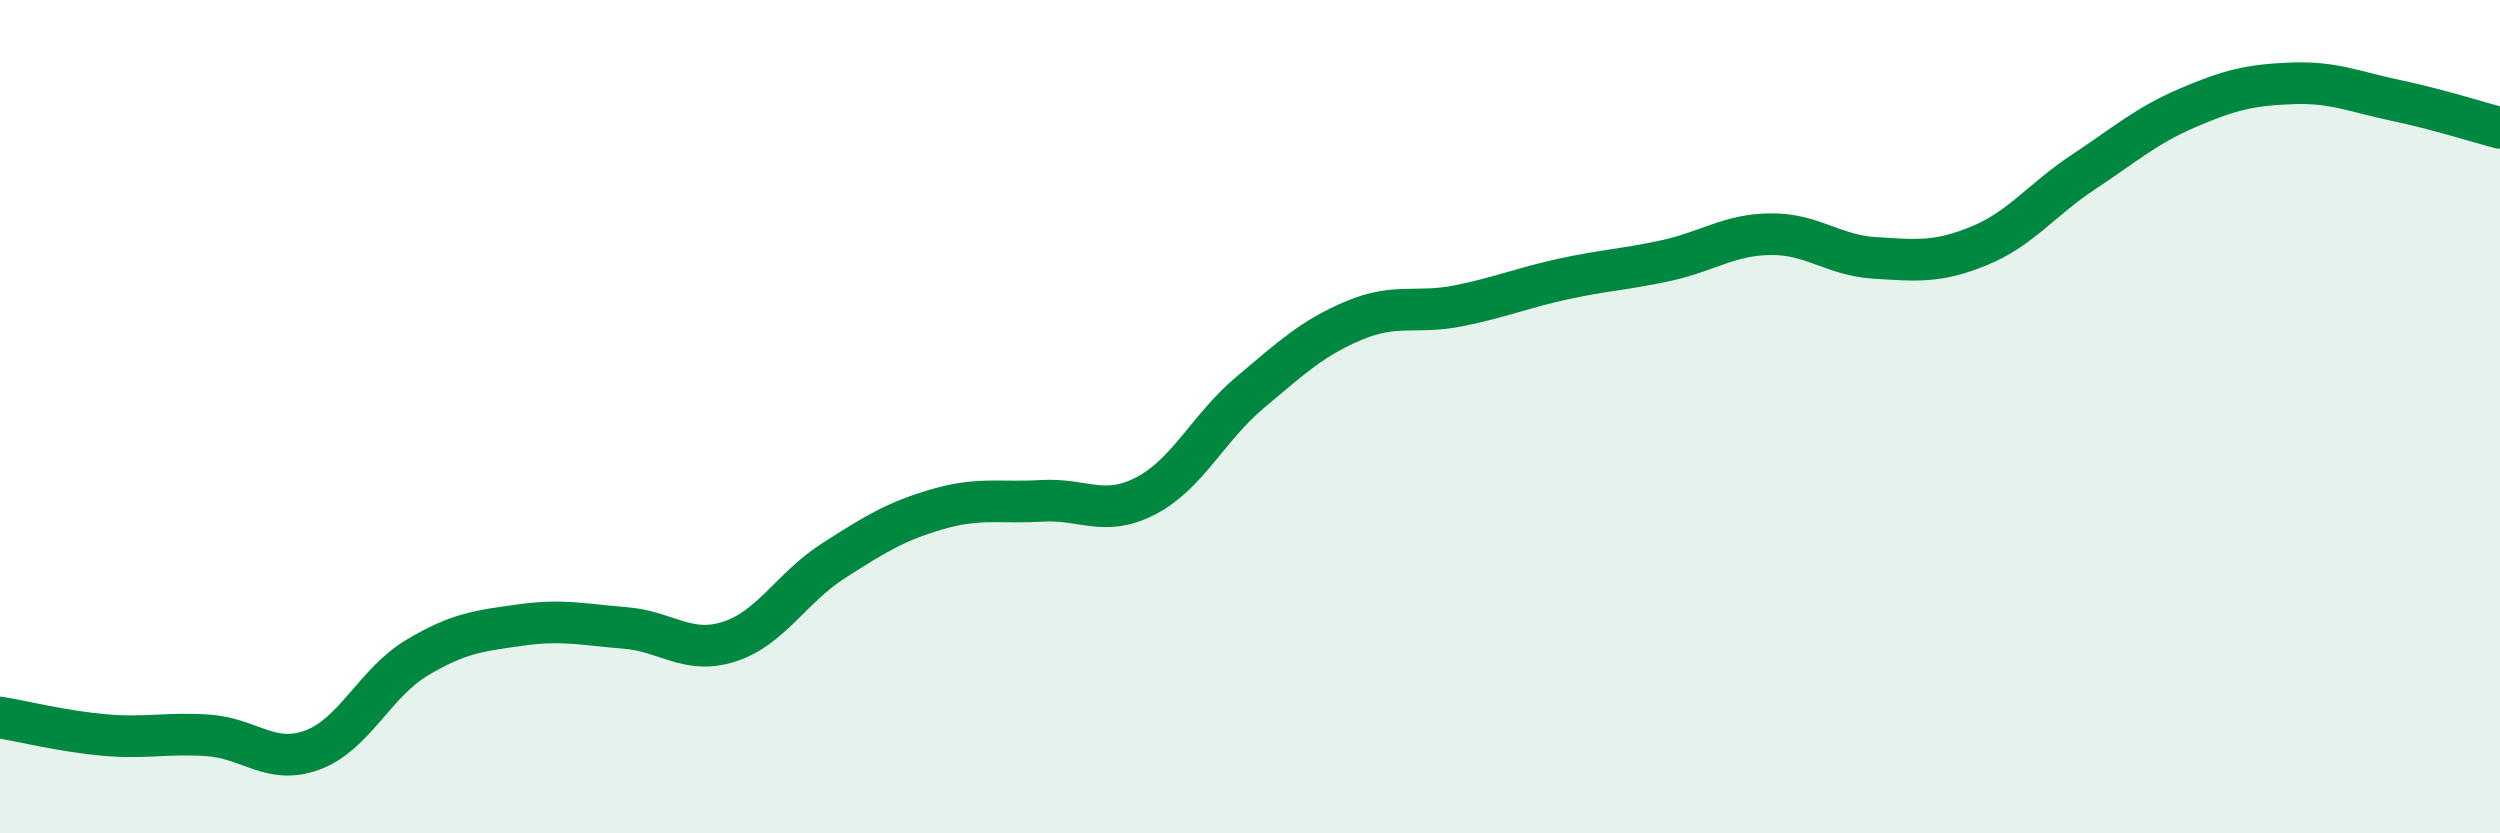 
    <svg width="60" height="20" viewBox="0 0 60 20" xmlns="http://www.w3.org/2000/svg">
      <path
        d="M 0,17.22 C 0.5,17.3 1.5,17.55 2.5,17.64 C 3.5,17.73 4,17.58 5,17.65 C 6,17.72 6.5,18.37 7.5,18 C 8.5,17.63 9,16.39 10,15.79 C 11,15.19 11.5,15.14 12.5,15 C 13.5,14.86 14,14.99 15,15.07 C 16,15.15 16.5,15.72 17.5,15.4 C 18.5,15.08 19,14.1 20,13.46 C 21,12.82 21.5,12.51 22.5,12.22 C 23.5,11.93 24,12.08 25,12.02 C 26,11.96 26.5,12.42 27.5,11.9 C 28.5,11.38 29,10.26 30,9.42 C 31,8.58 31.5,8.11 32.5,7.69 C 33.5,7.27 34,7.54 35,7.34 C 36,7.14 36.5,6.92 37.5,6.7 C 38.5,6.48 39,6.47 40,6.25 C 41,6.03 41.5,5.63 42.5,5.62 C 43.5,5.61 44,6.13 45,6.19 C 46,6.25 46.5,6.31 47.5,5.9 C 48.5,5.49 49,4.79 50,4.13 C 51,3.47 51.5,3.02 52.5,2.59 C 53.5,2.16 54,2.04 55,2 C 56,1.96 56.5,2.2 57.5,2.41 C 58.5,2.62 59.5,2.94 60,3.07L60 20L0 20Z"
        fill="#008740"
        opacity="0.1"
        stroke-linecap="round"
        stroke-linejoin="round"
      />
      <path
        d="M 0,17.22 C 0.5,17.3 1.5,17.55 2.5,17.64 C 3.5,17.73 4,17.58 5,17.65 C 6,17.72 6.5,18.37 7.5,18 C 8.5,17.63 9,16.39 10,15.79 C 11,15.19 11.5,15.14 12.5,15 C 13.5,14.86 14,14.99 15,15.07 C 16,15.15 16.5,15.72 17.5,15.4 C 18.5,15.08 19,14.1 20,13.46 C 21,12.82 21.5,12.51 22.5,12.22 C 23.5,11.93 24,12.08 25,12.02 C 26,11.96 26.5,12.42 27.5,11.9 C 28.5,11.38 29,10.26 30,9.42 C 31,8.58 31.5,8.11 32.5,7.69 C 33.5,7.27 34,7.54 35,7.34 C 36,7.14 36.5,6.92 37.5,6.7 C 38.5,6.48 39,6.47 40,6.25 C 41,6.03 41.5,5.63 42.5,5.62 C 43.5,5.61 44,6.13 45,6.19 C 46,6.25 46.5,6.31 47.5,5.9 C 48.5,5.49 49,4.79 50,4.13 C 51,3.47 51.5,3.02 52.5,2.59 C 53.5,2.16 54,2.04 55,2 C 56,1.96 56.5,2.2 57.5,2.41 C 58.5,2.62 59.5,2.94 60,3.07"
        stroke="#008740"
        stroke-width="1"
        fill="none"
        stroke-linecap="round"
        stroke-linejoin="round"
      />
    </svg>
  